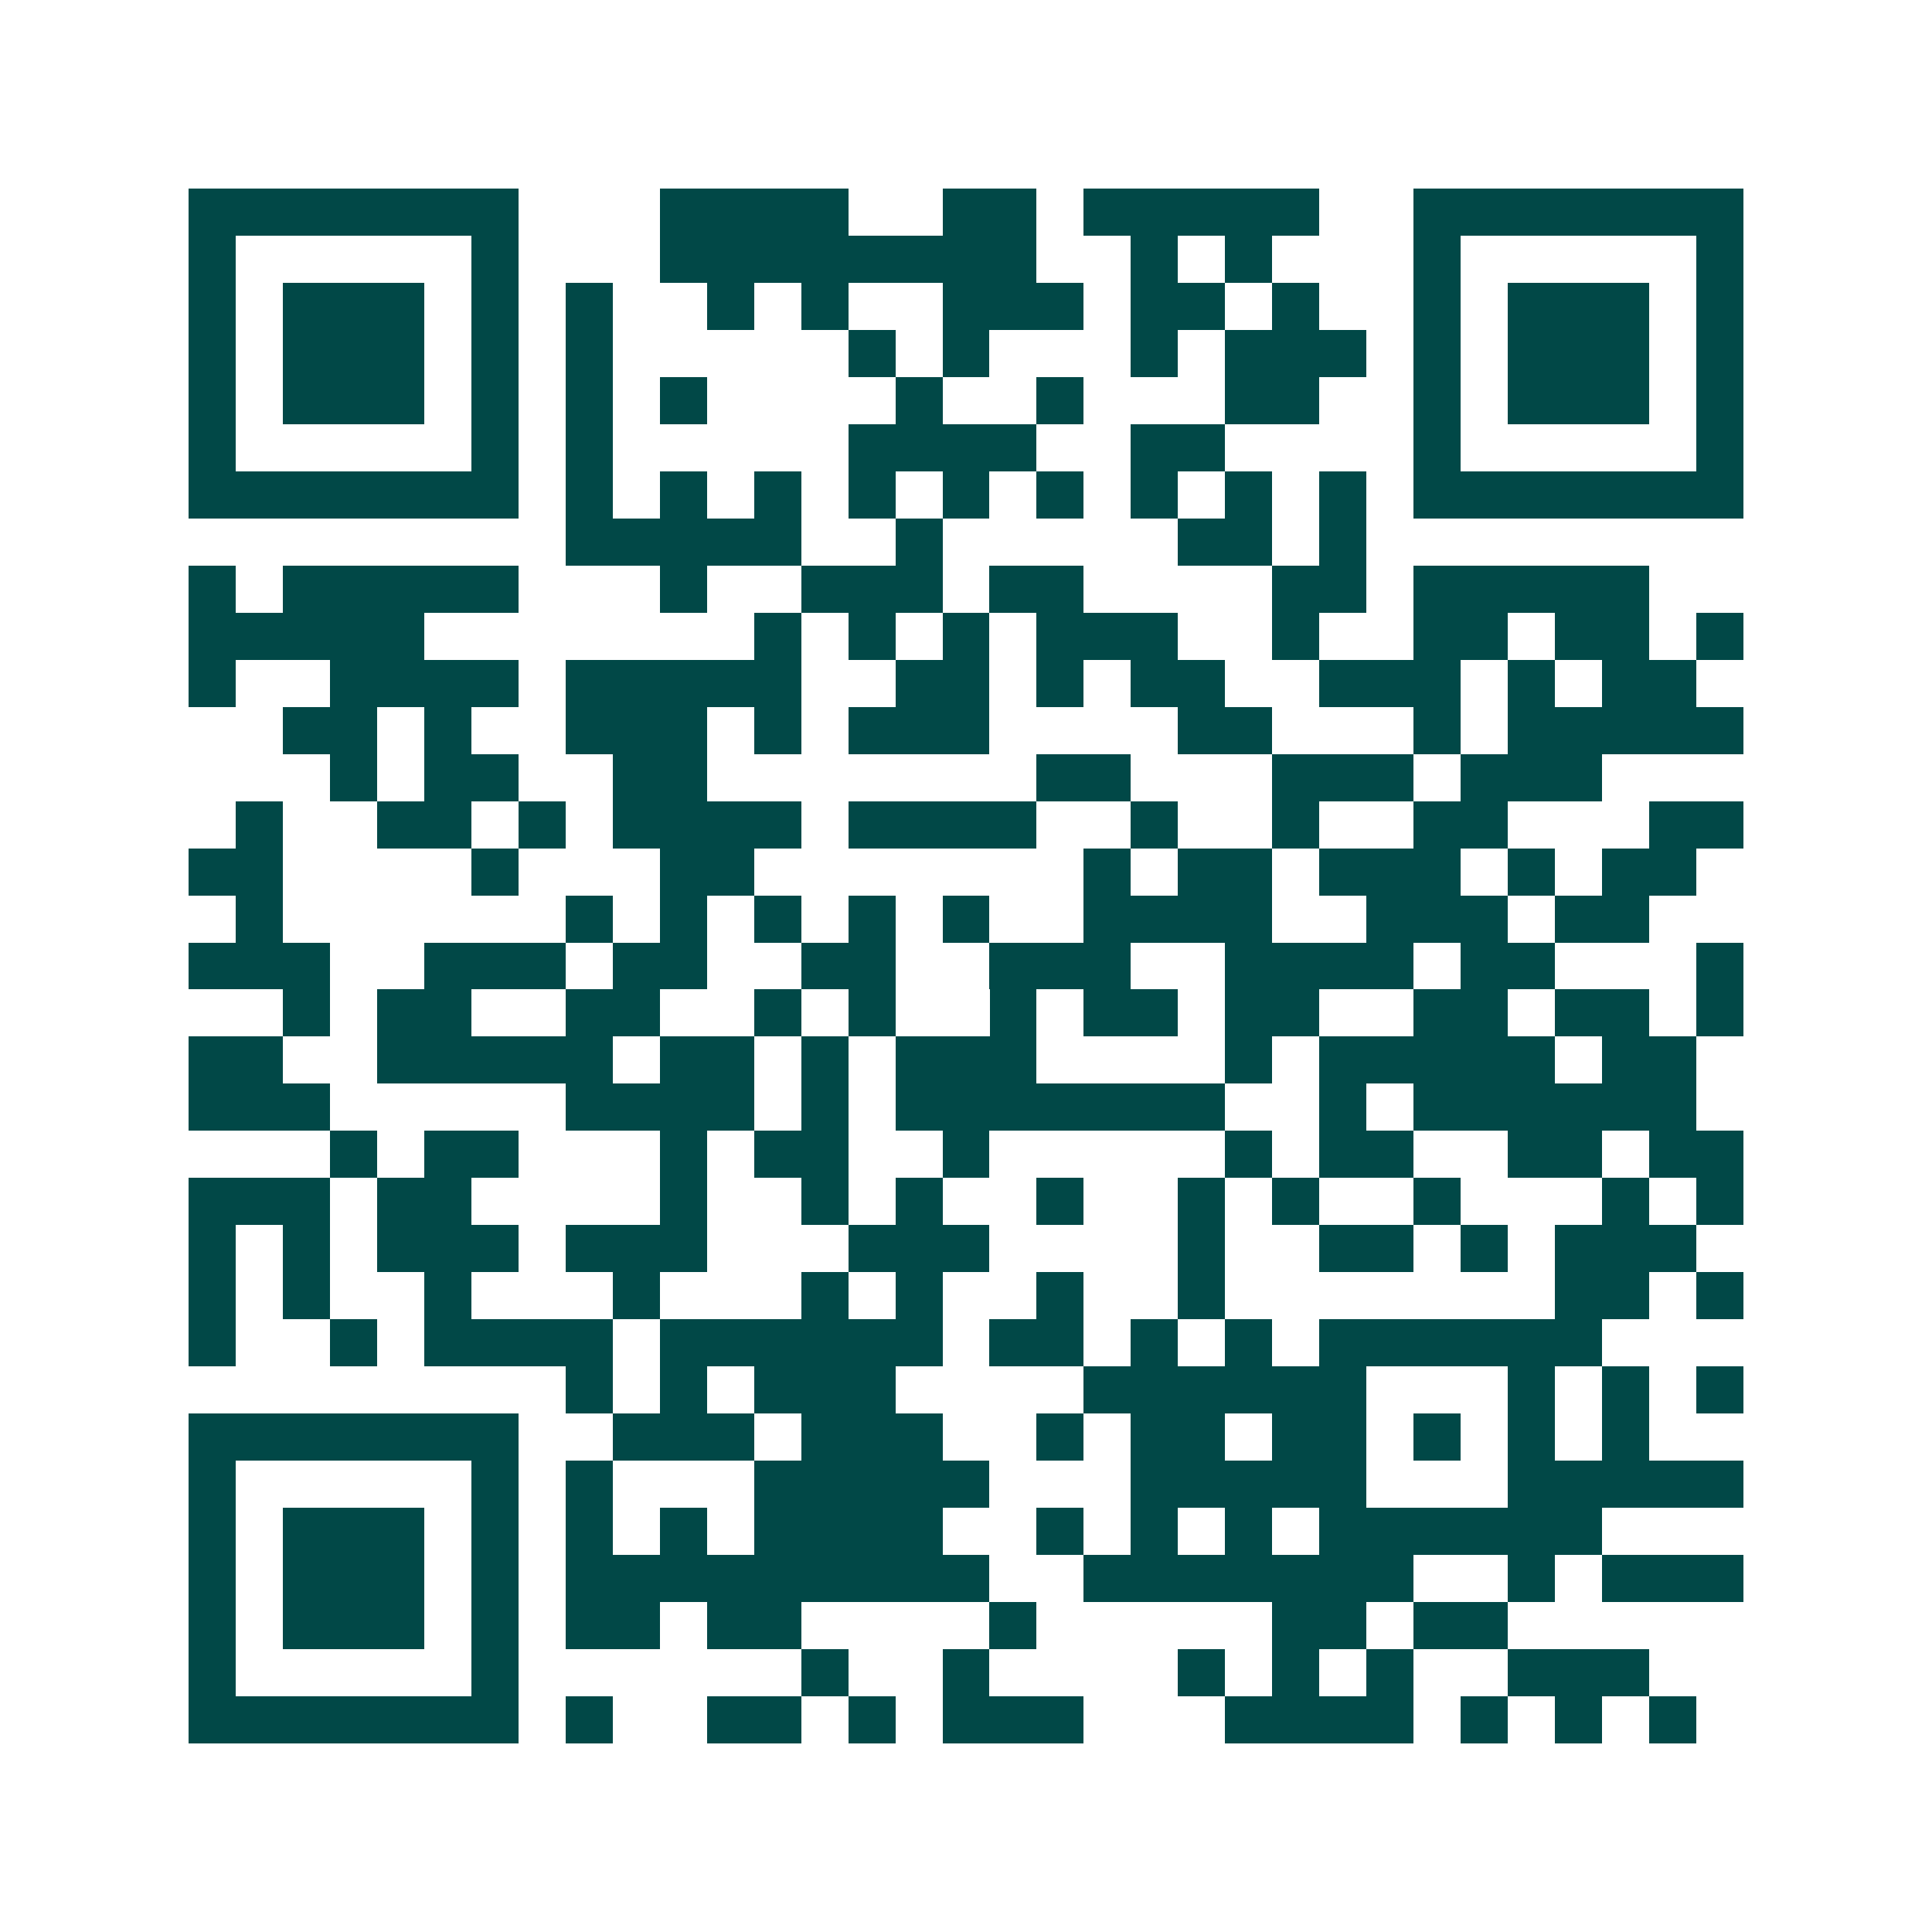 <svg xmlns="http://www.w3.org/2000/svg" width="200" height="200" viewBox="0 0 41 41" shape-rendering="crispEdges"><path fill="#ffffff" d="M0 0h41v41H0z"/><path stroke="#014847" d="M4 4.5h7m3 0h4m2 0h2m1 0h5m2 0h7M4 5.5h1m5 0h1m3 0h8m2 0h1m1 0h1m3 0h1m5 0h1M4 6.5h1m1 0h3m1 0h1m1 0h1m2 0h1m1 0h1m2 0h3m1 0h2m1 0h1m2 0h1m1 0h3m1 0h1M4 7.5h1m1 0h3m1 0h1m1 0h1m5 0h1m1 0h1m3 0h1m1 0h3m1 0h1m1 0h3m1 0h1M4 8.5h1m1 0h3m1 0h1m1 0h1m1 0h1m4 0h1m2 0h1m3 0h2m2 0h1m1 0h3m1 0h1M4 9.5h1m5 0h1m1 0h1m5 0h4m2 0h2m4 0h1m5 0h1M4 10.5h7m1 0h1m1 0h1m1 0h1m1 0h1m1 0h1m1 0h1m1 0h1m1 0h1m1 0h1m1 0h7M12 11.5h5m2 0h1m5 0h2m1 0h1M4 12.5h1m1 0h5m3 0h1m2 0h3m1 0h2m4 0h2m1 0h5M4 13.5h5m7 0h1m1 0h1m1 0h1m1 0h3m2 0h1m2 0h2m1 0h2m1 0h1M4 14.5h1m2 0h4m1 0h5m2 0h2m1 0h1m1 0h2m2 0h3m1 0h1m1 0h2M6 15.5h2m1 0h1m2 0h3m1 0h1m1 0h3m4 0h2m3 0h1m1 0h5M7 16.5h1m1 0h2m2 0h2m7 0h2m3 0h3m1 0h3M5 17.5h1m2 0h2m1 0h1m1 0h4m1 0h4m2 0h1m2 0h1m2 0h2m3 0h2M4 18.5h2m4 0h1m3 0h2m7 0h1m1 0h2m1 0h3m1 0h1m1 0h2M5 19.5h1m6 0h1m1 0h1m1 0h1m1 0h1m1 0h1m2 0h4m2 0h3m1 0h2M4 20.5h3m2 0h3m1 0h2m2 0h2m2 0h3m2 0h4m1 0h2m3 0h1M6 21.5h1m1 0h2m2 0h2m2 0h1m1 0h1m2 0h1m1 0h2m1 0h2m2 0h2m1 0h2m1 0h1M4 22.5h2m2 0h5m1 0h2m1 0h1m1 0h3m4 0h1m1 0h5m1 0h2M4 23.5h3m5 0h4m1 0h1m1 0h7m2 0h1m1 0h6M7 24.5h1m1 0h2m3 0h1m1 0h2m2 0h1m5 0h1m1 0h2m2 0h2m1 0h2M4 25.5h3m1 0h2m4 0h1m2 0h1m1 0h1m2 0h1m2 0h1m1 0h1m2 0h1m3 0h1m1 0h1M4 26.5h1m1 0h1m1 0h3m1 0h3m3 0h3m4 0h1m2 0h2m1 0h1m1 0h3M4 27.5h1m1 0h1m2 0h1m3 0h1m3 0h1m1 0h1m2 0h1m2 0h1m7 0h2m1 0h1M4 28.5h1m2 0h1m1 0h4m1 0h6m1 0h2m1 0h1m1 0h1m1 0h6M12 29.5h1m1 0h1m1 0h3m4 0h6m3 0h1m1 0h1m1 0h1M4 30.5h7m2 0h3m1 0h3m2 0h1m1 0h2m1 0h2m1 0h1m1 0h1m1 0h1M4 31.5h1m5 0h1m1 0h1m3 0h5m3 0h5m3 0h5M4 32.5h1m1 0h3m1 0h1m1 0h1m1 0h1m1 0h4m2 0h1m1 0h1m1 0h1m1 0h6M4 33.5h1m1 0h3m1 0h1m1 0h9m2 0h7m2 0h1m1 0h3M4 34.5h1m1 0h3m1 0h1m1 0h2m1 0h2m4 0h1m5 0h2m1 0h2M4 35.5h1m5 0h1m6 0h1m2 0h1m4 0h1m1 0h1m1 0h1m2 0h3M4 36.5h7m1 0h1m2 0h2m1 0h1m1 0h3m3 0h4m1 0h1m1 0h1m1 0h1"/></svg>
